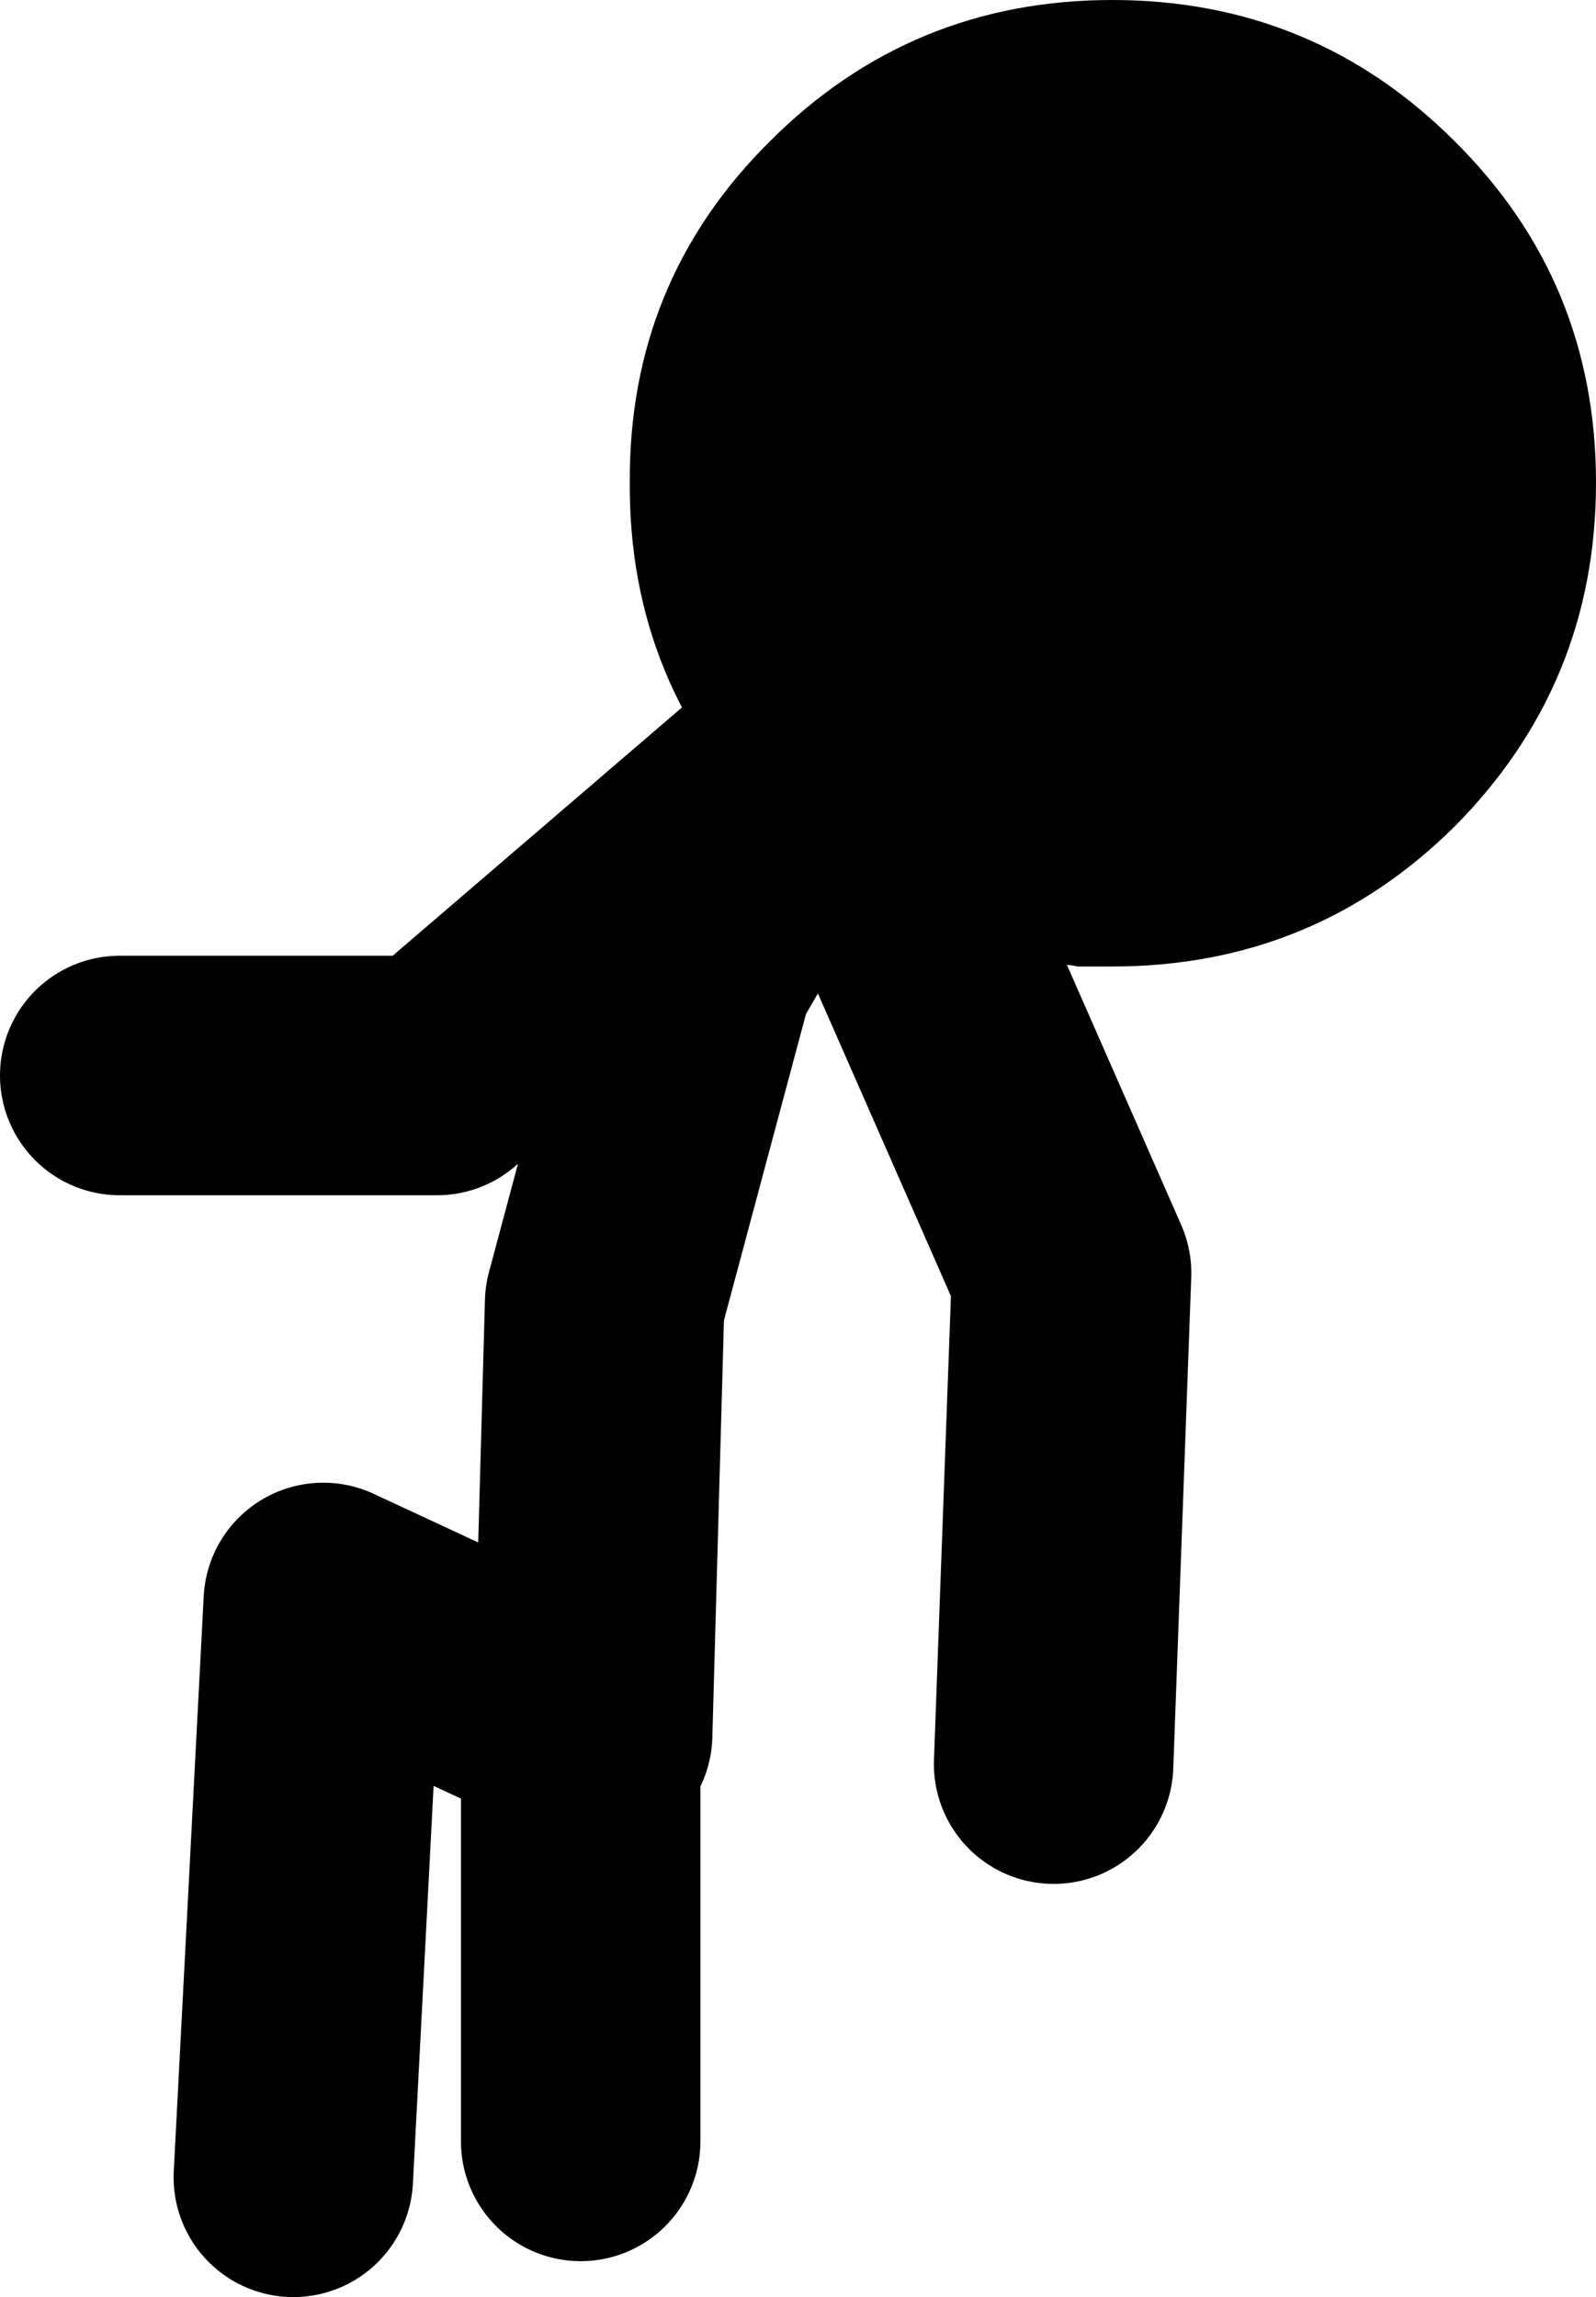 <?xml version="1.0" encoding="UTF-8" standalone="no"?>
<svg xmlns:xlink="http://www.w3.org/1999/xlink" height="95.9px" width="66.65px" xmlns="http://www.w3.org/2000/svg">
  <g transform="matrix(1.0, 0.0, 0.0, 1.0, -14.5, -12.35)">
    <path d="M19.5 57.25 L32.75 57.25 48.95 43.35 49.25 42.75 59.25 65.5 58.5 86.0 M39.25 84.75 L39.75 66.75 43.5 52.75 48.95 43.35 M38.75 101.75 L38.75 84.25 28.0 79.25 26.75 103.25" fill="none" stroke="#000000" stroke-linecap="round" stroke-linejoin="round" stroke-width="10.0"/>
    <path d="M46.65 18.25 Q52.55 12.35 60.95 12.35 69.35 12.35 75.25 18.25 81.15 24.1 81.15 32.5 81.15 40.9 75.25 46.85 69.35 52.7 60.95 52.7 L60.25 52.7 60.0 52.7 59.5 52.7 59.25 52.65 Q51.95 52.1 46.65 46.85 40.75 40.9 40.8 32.5 40.75 24.1 46.65 18.25" fill="#000000" fill-rule="evenodd" stroke="none"/>
  </g>
</svg>
